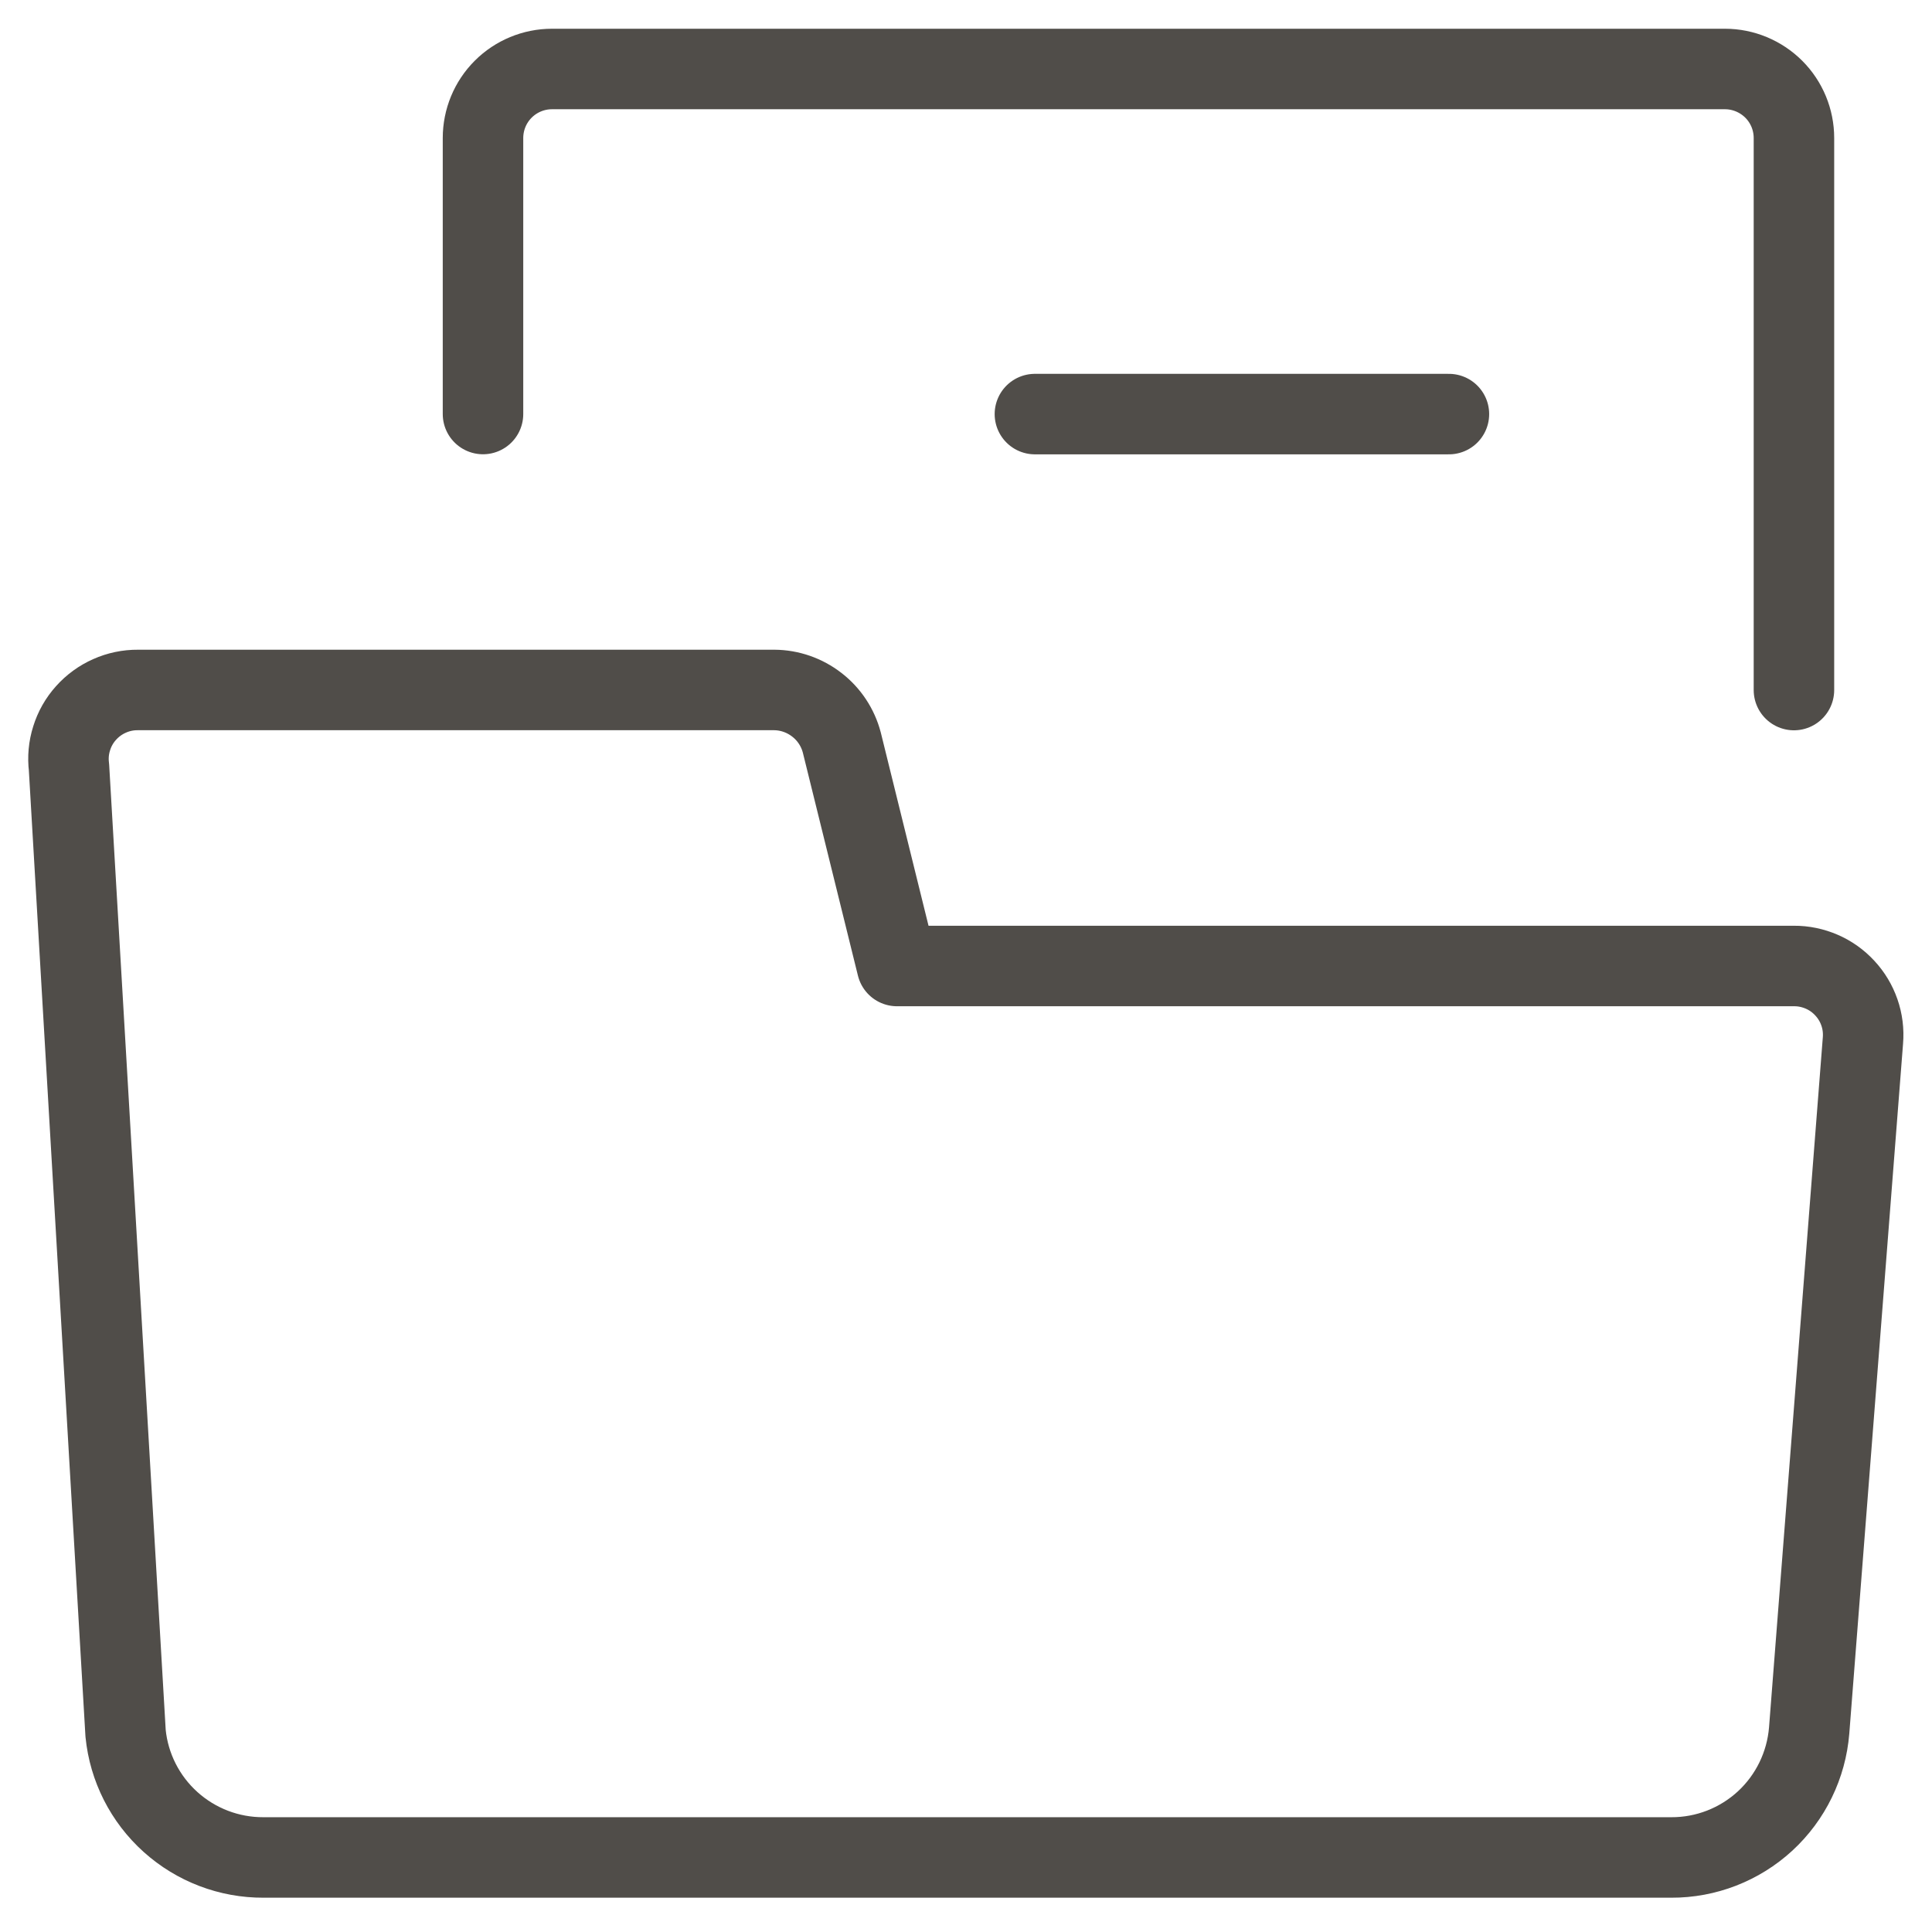 <?xml version="1.0" encoding="UTF-8"?> <svg xmlns="http://www.w3.org/2000/svg" width="24" height="24" viewBox="0 0 24 24" fill="none"><path d="M1.56 21.531L0.857 9.531C0.842 9.41 0.853 9.288 0.89 9.172C0.926 9.055 0.987 8.948 1.068 8.858C1.149 8.767 1.249 8.694 1.36 8.645C1.472 8.595 1.592 8.57 1.714 8.571H9.617C9.809 8.572 9.995 8.637 10.147 8.755C10.299 8.872 10.408 9.037 10.457 9.223L11.143 12H22.285C22.404 11.999 22.521 12.024 22.63 12.071C22.739 12.118 22.837 12.188 22.917 12.275C22.998 12.362 23.059 12.464 23.098 12.576C23.137 12.688 23.152 12.807 23.142 12.926L22.474 21.497C22.439 21.927 22.244 22.329 21.926 22.622C21.608 22.914 21.192 23.076 20.76 23.074H3.274C2.847 23.076 2.436 22.919 2.119 22.634C1.802 22.349 1.602 21.956 1.56 21.531Z" stroke="#504D49" stroke-linecap="round" stroke-linejoin="round"></path><path d="M6 5.143V1.715C6 1.487 6.09 1.269 6.251 1.108C6.411 0.948 6.629 0.857 6.857 0.857H21.428C21.655 0.857 21.873 0.948 22.034 1.108C22.195 1.269 22.285 1.487 22.285 1.715V8.572" stroke="#504D49" stroke-linecap="round" stroke-linejoin="round"></path><path d="M12.856 5.144H17.999" stroke="#504D49" stroke-linecap="round" stroke-linejoin="round"></path></svg> 